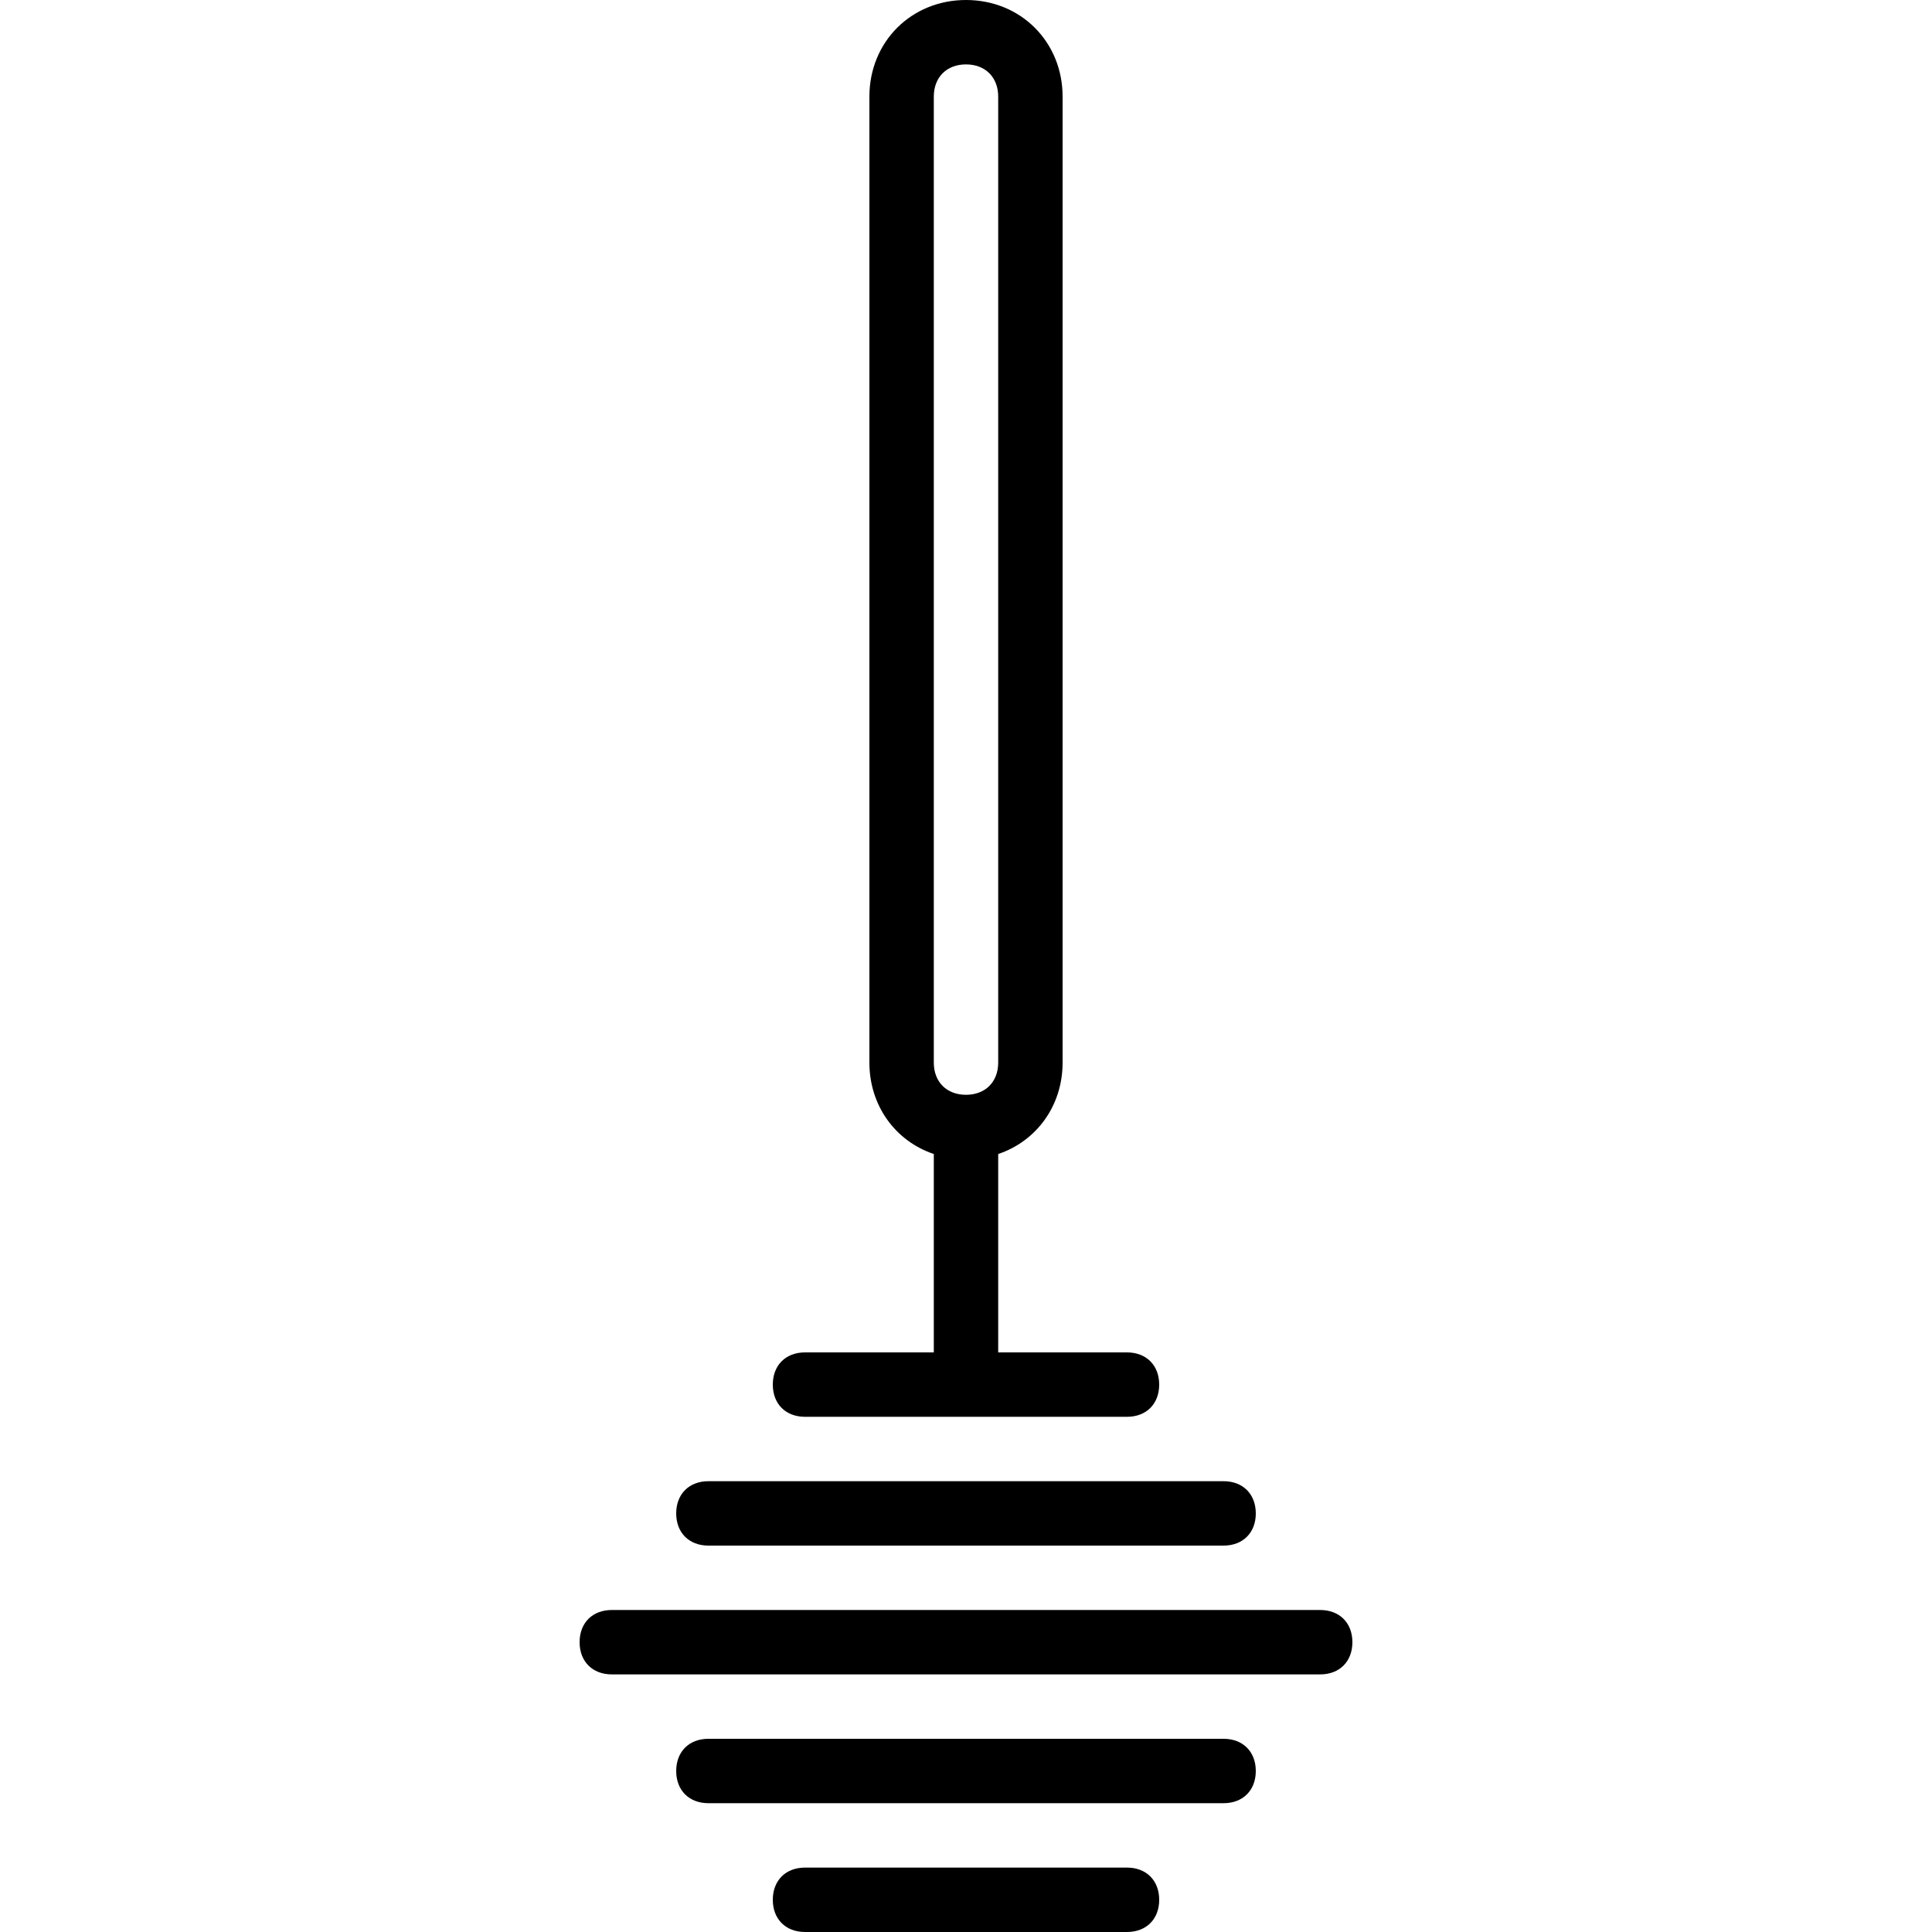 <?xml version="1.0" encoding="iso-8859-1"?>
<!-- Uploaded to: SVG Repo, www.svgrepo.com, Generator: SVG Repo Mixer Tools -->
<svg fill="#000000" height="800px" width="800px" version="1.1" id="Layer_1" xmlns="http://www.w3.org/2000/svg" xmlns:xlink="http://www.w3.org/1999/xlink" 
	 viewBox="0 0 512 512" xml:space="preserve">
<g transform="translate(1)">
	<g>
		<g>
			<path d="M212.333,375.467h85.333c5.12,0,8.533-3.413,8.533-8.533s-3.413-8.533-8.533-8.533h-34.133v-52.576
				c10.103-3.391,17.067-12.734,17.067-24.224v-256C280.6,11.093,269.507,0,255,0c-14.507,0-25.6,11.093-25.6,25.6v256
				c0,11.491,6.963,20.833,17.067,24.224V358.4h-34.133c-5.12,0-8.533,3.413-8.533,8.533S207.213,375.467,212.333,375.467z
				 M246.467,25.6c0-5.12,3.413-8.533,8.533-8.533c5.12,0,8.533,3.413,8.533,8.533v256c0,5.12-3.413,8.533-8.533,8.533
				c-5.12,0-8.533-3.413-8.533-8.533V25.6z"/>
			<path d="M297.667,494.933h-85.333c-5.12,0-8.533,3.413-8.533,8.533s3.413,8.533,8.533,8.533h85.333
				c5.12,0,8.533-3.413,8.533-8.533S302.787,494.933,297.667,494.933z"/>
			<path d="M186.733,409.6h136.533c5.12,0,8.533-3.413,8.533-8.533c0-5.12-3.413-8.533-8.533-8.533H186.733
				c-5.12,0-8.533,3.413-8.533,8.533C178.2,406.187,181.613,409.6,186.733,409.6z"/>
			<path d="M323.267,460.8H186.733c-5.12,0-8.533,3.413-8.533,8.533s3.413,8.533,8.533,8.533h136.533
				c5.12,0,8.533-3.413,8.533-8.533S328.387,460.8,323.267,460.8z"/>
			<path d="M348.867,426.667H161.133c-5.12,0-8.533,3.413-8.533,8.533s3.413,8.533,8.533,8.533h187.733
				c5.12,0,8.533-3.413,8.533-8.533S353.987,426.667,348.867,426.667z"/>
		</g>
	</g>
</g>
</svg>